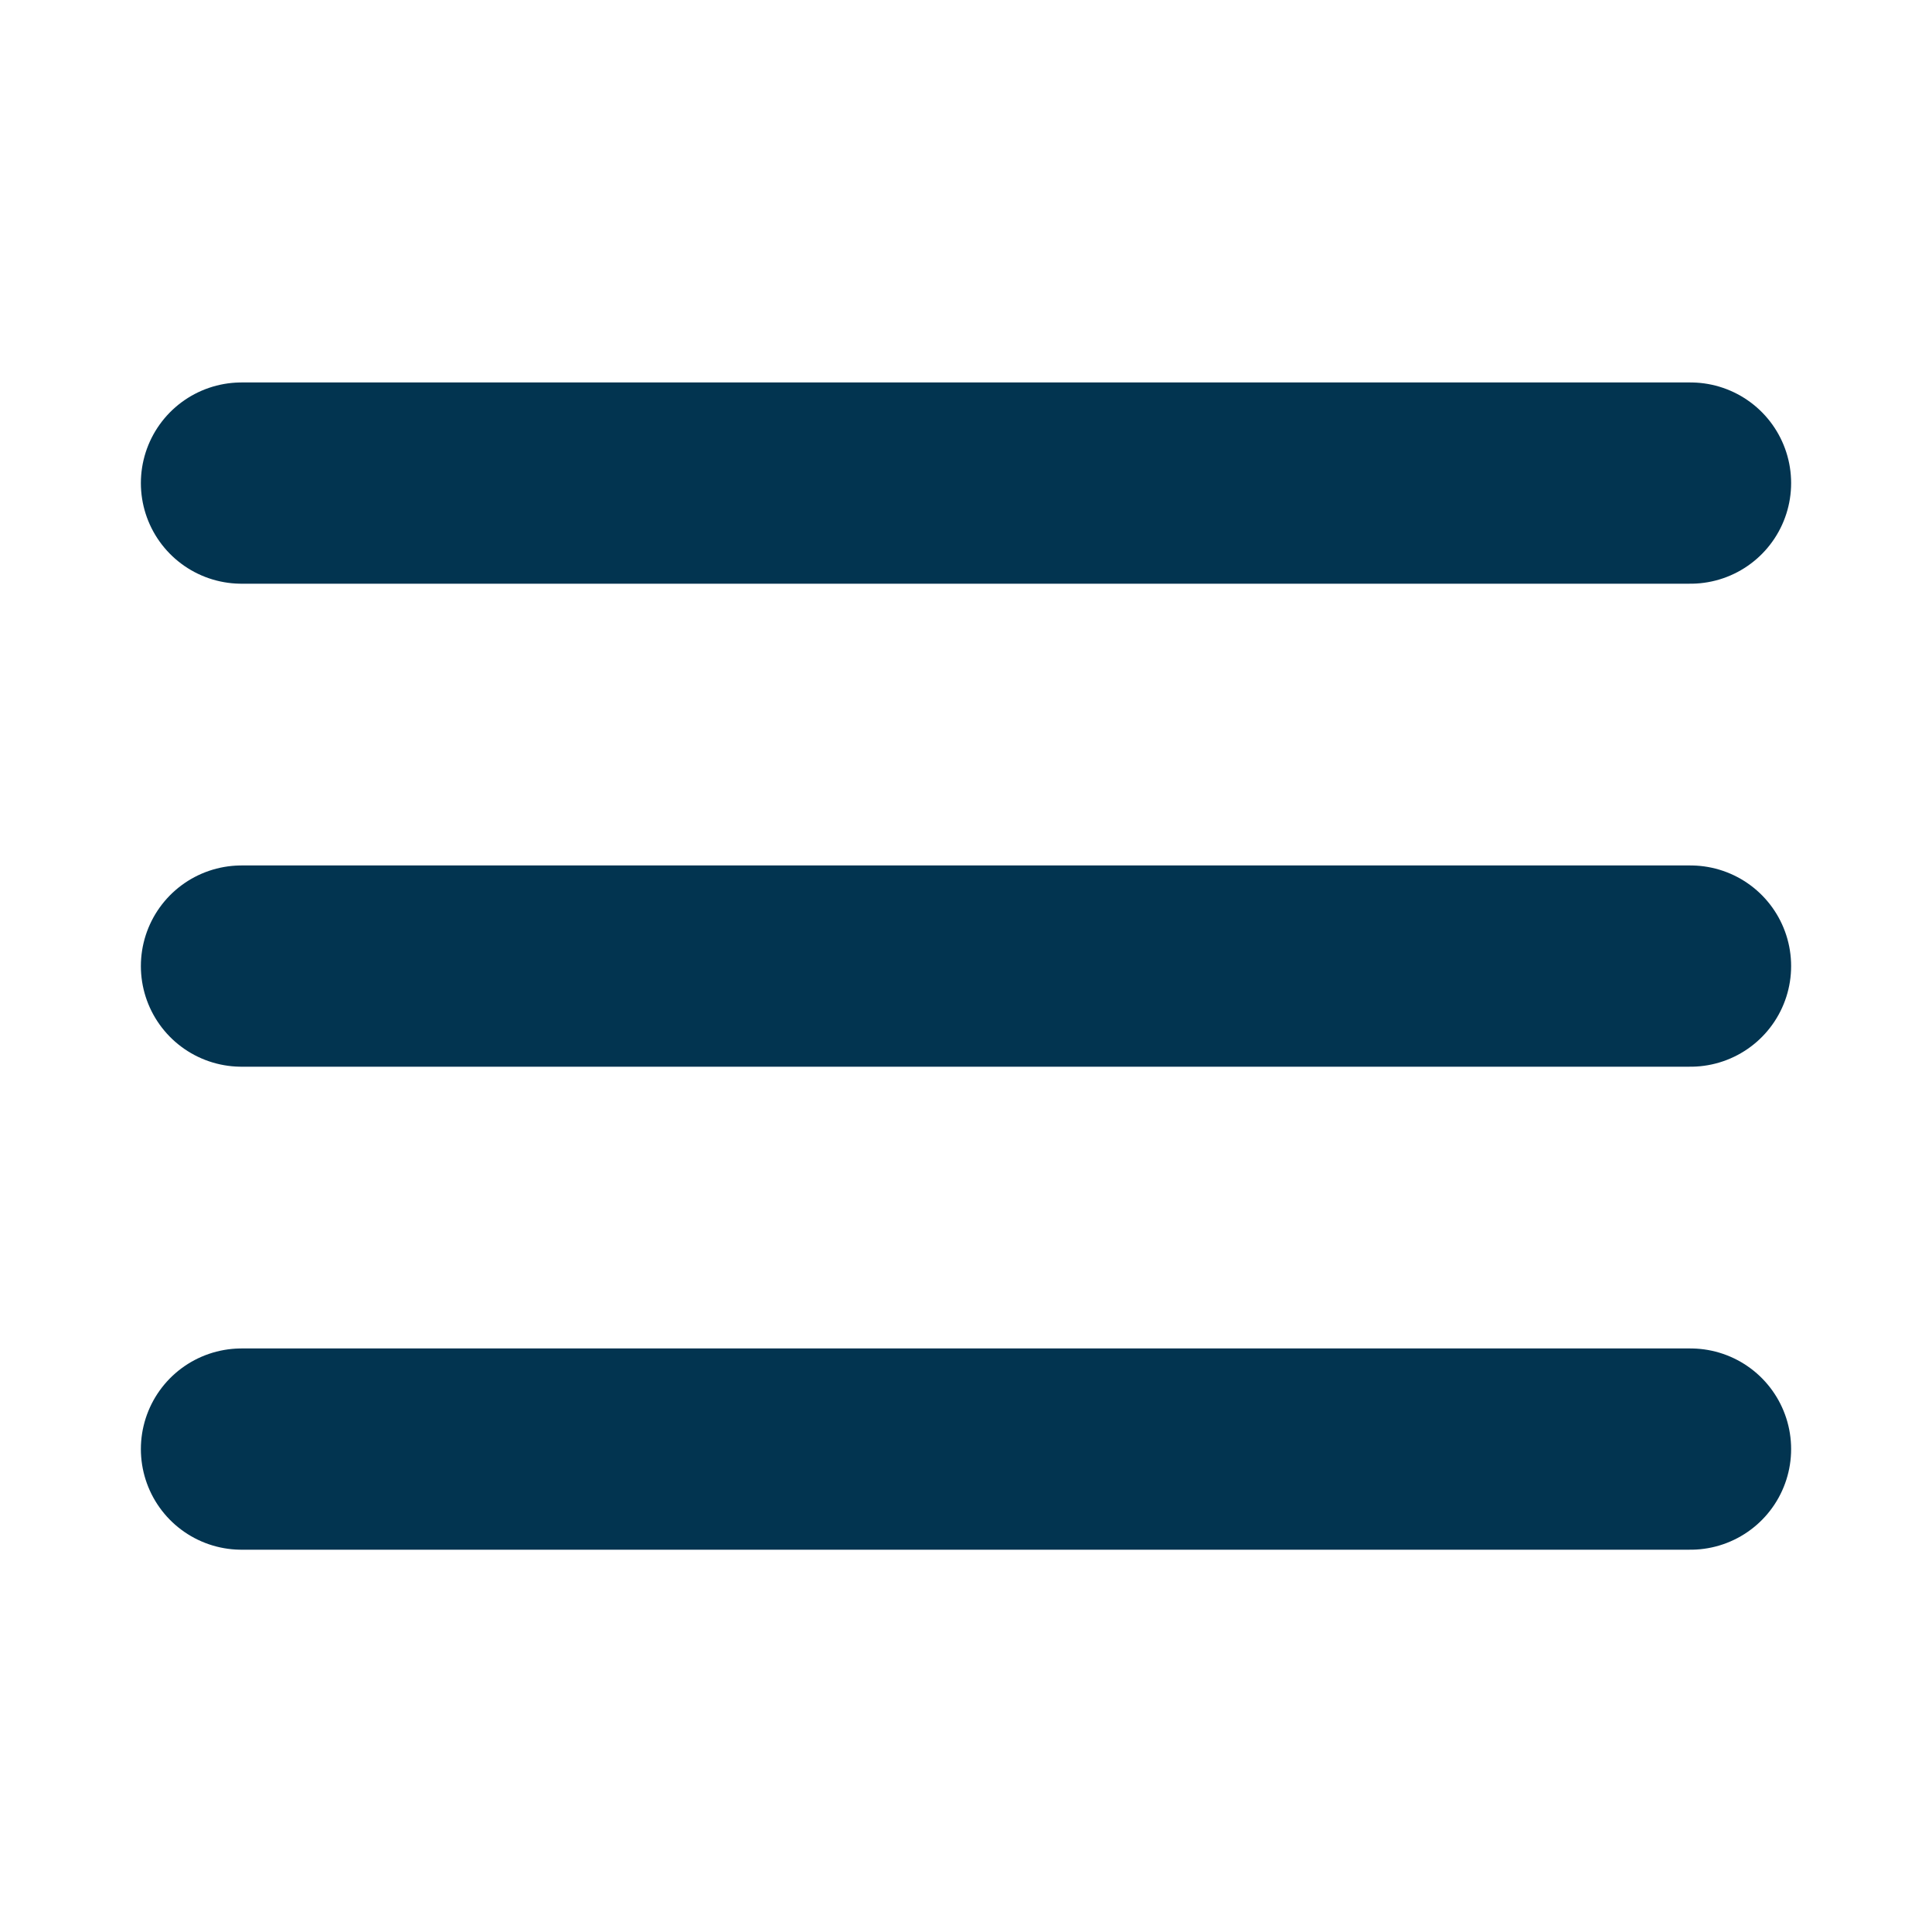 <svg xmlns="http://www.w3.org/2000/svg" width="800px" height="800px" viewBox="0 0 24 24" fill="none"><g id="SVGRepo_bgCarrier" stroke-width="0"></g><g id="SVGRepo_tracerCarrier" stroke-linecap="round" stroke-linejoin="round"></g><g id="SVGRepo_iconCarrier"><g clip-path="url(#clip0_429_11066)"><path d="M3 6.001H21M3 12.001H21M3 18.001H21" stroke="#023450" stroke-width="2.5" stroke-linecap="round" stroke-linejoin="round"></path></g><defs><clipPath id="clip0_429_11066"><rect width="24" height="24" fill="white" transform="translate(0 0.001)"></rect></clipPath></defs></g></svg>